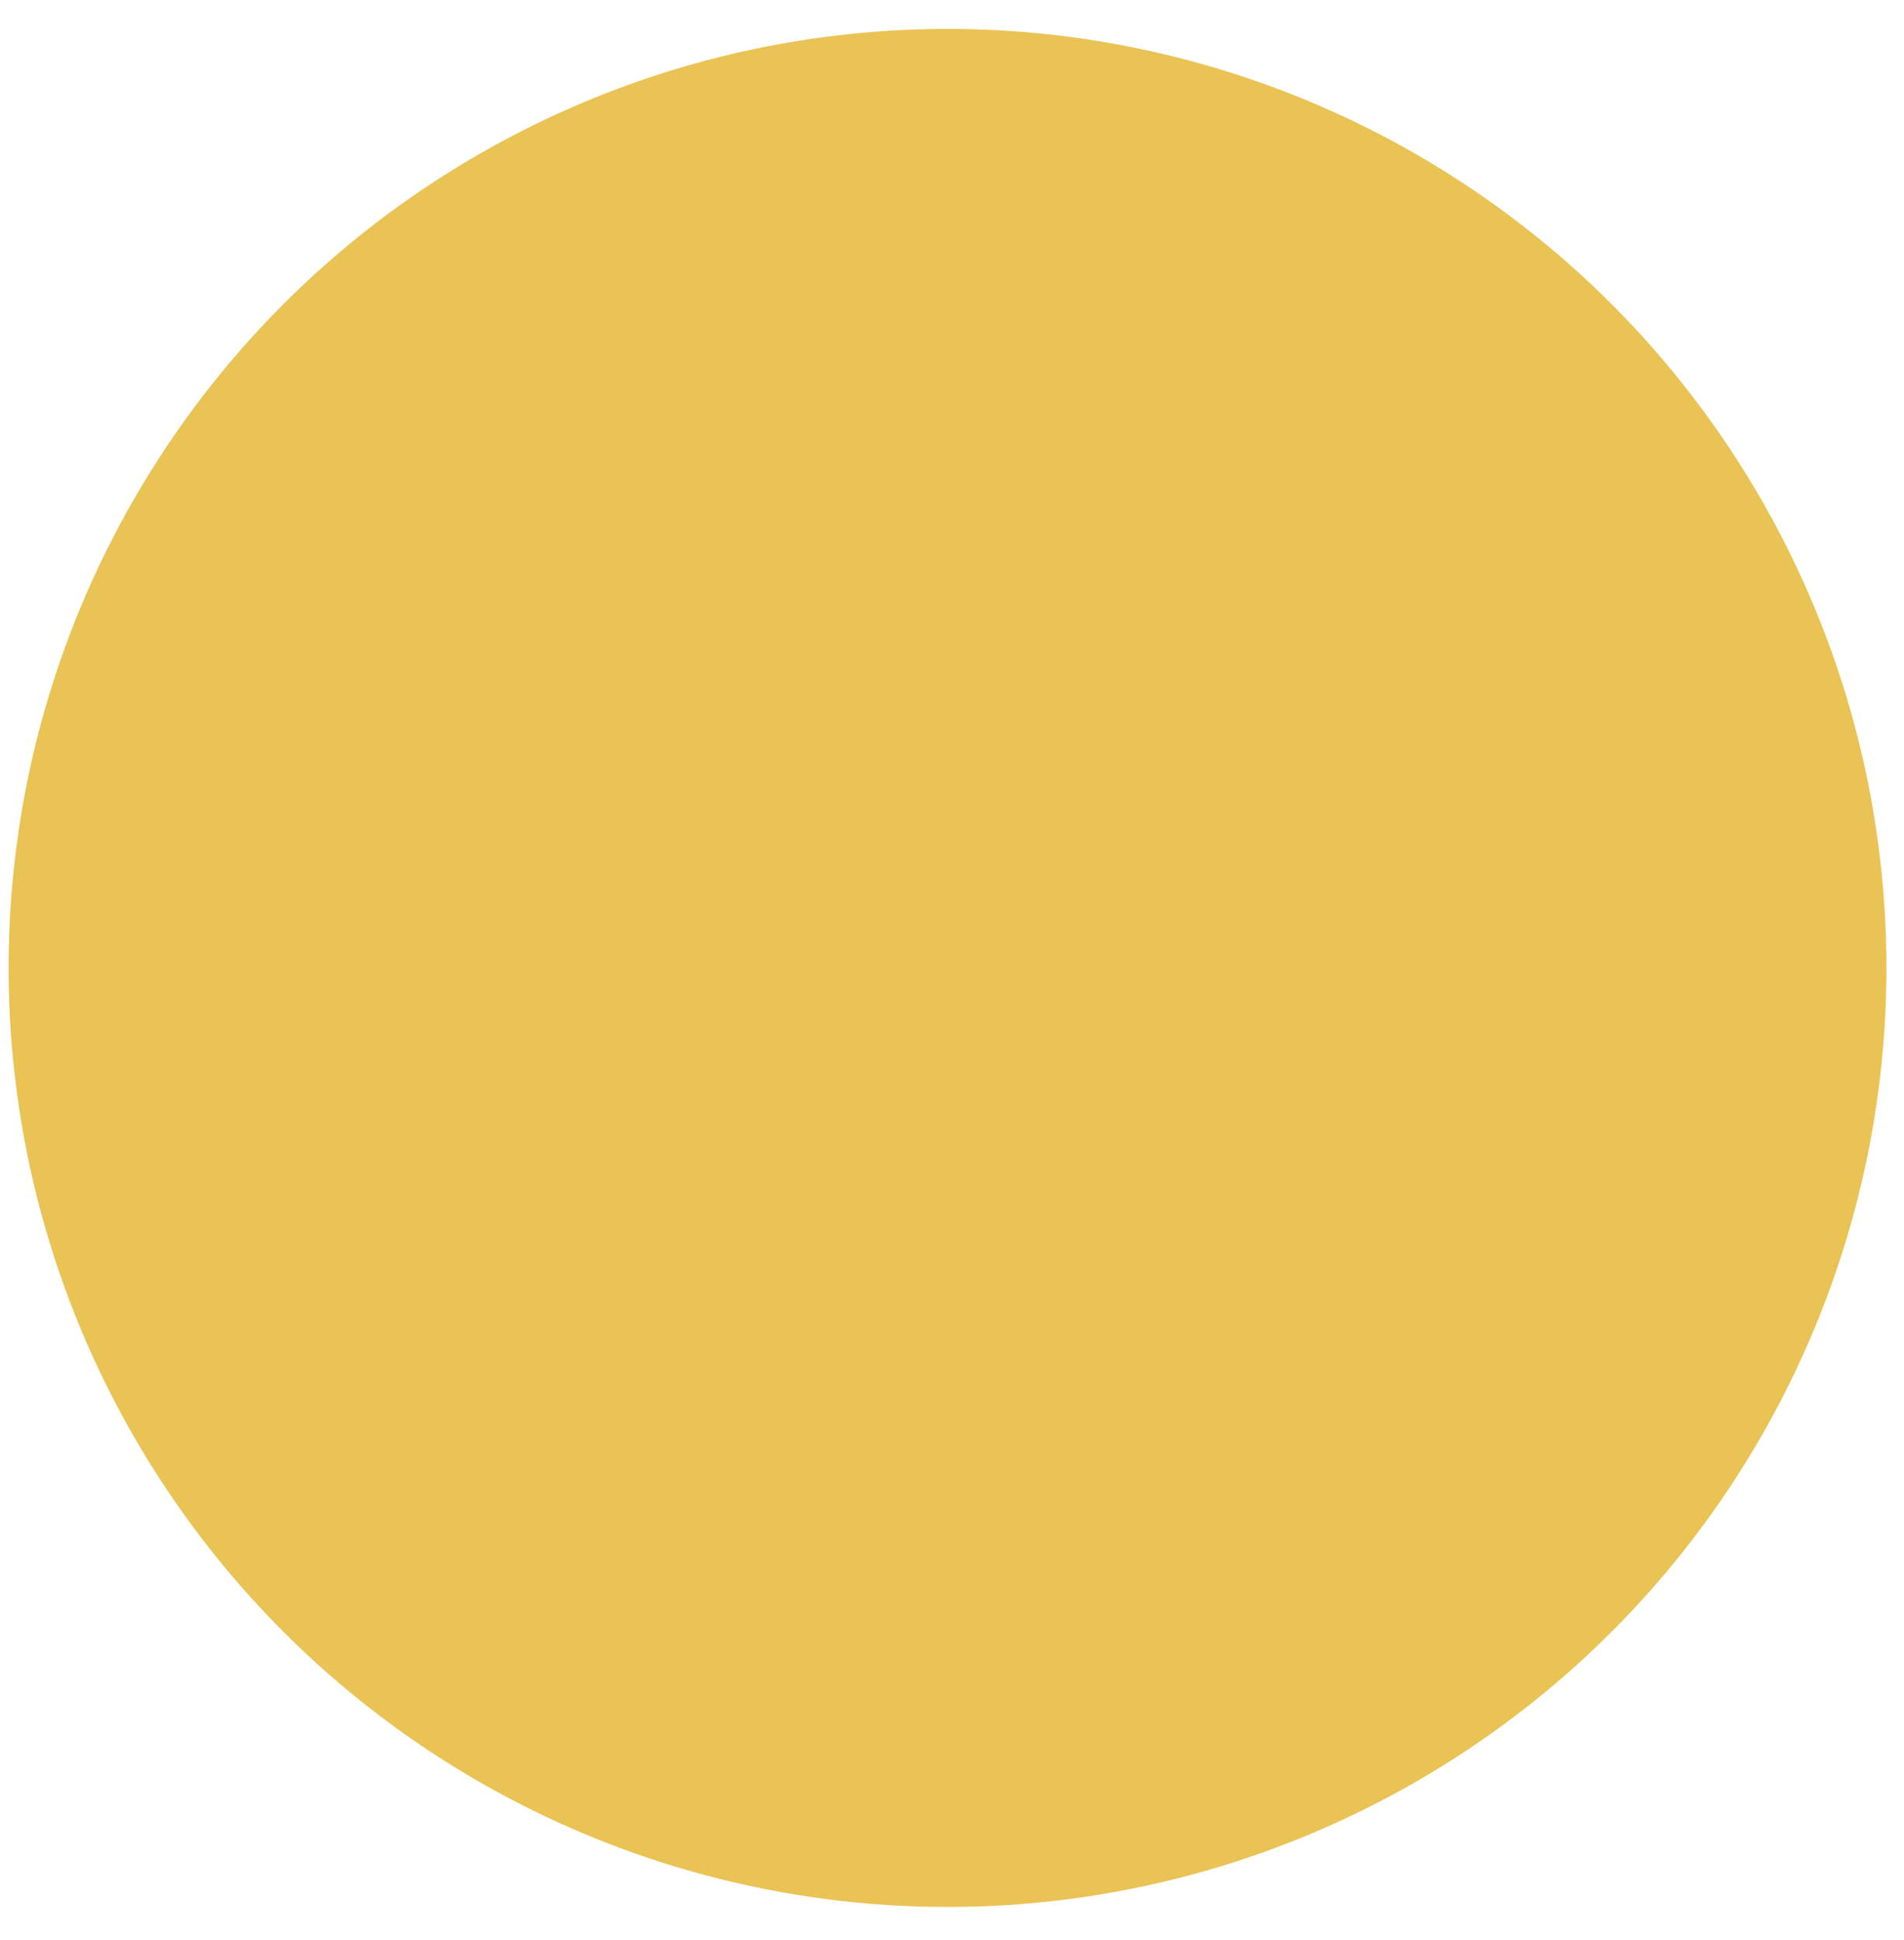 <svg xmlns="http://www.w3.org/2000/svg" width="53" height="54" viewBox="0 0 53 54" fill="none"><g clip-path="url(#clip0_1493_4582)"><path d="M33.709 37.649V34.983C33.709 33.568 33.147 32.212 32.146 31.212C31.146 30.211 29.79 29.649 28.375 29.649H17.709C16.294 29.649 14.937 30.211 13.937 31.212C12.937 32.212 12.375 33.568 12.375 34.983V37.649" stroke="black" stroke-linecap="round" stroke-linejoin="round"></path><path d="M23.042 24.316C25.987 24.316 28.375 21.928 28.375 18.983C28.375 16.037 25.987 13.649 23.042 13.649C20.096 13.649 17.708 16.037 17.708 18.983C17.708 21.928 20.096 24.316 23.042 24.316Z" stroke="black" stroke-linecap="round" stroke-linejoin="round"></path><path d="M41.708 37.649V34.983C41.708 33.801 41.314 32.653 40.59 31.719C39.866 30.785 38.852 30.118 37.708 29.823" stroke="black" stroke-linecap="round" stroke-linejoin="round"></path><path d="M32.375 13.823C33.522 14.117 34.539 14.784 35.265 15.719C35.991 16.655 36.386 17.805 36.386 18.989C36.386 20.174 35.991 21.324 35.265 22.26C34.539 23.195 33.522 23.862 32.375 24.156" stroke="black" stroke-linecap="round" stroke-linejoin="round"></path></g><g style="mix-blend-mode:multiply"><circle cx="26.375" cy="26.941" r="26.136" fill="#EAC355"></circle></g><defs><clipPath id="clip0_1493_4582"><rect width="32" height="32" fill="white" transform="translate(11.042 9.649)"></rect></clipPath></defs></svg>